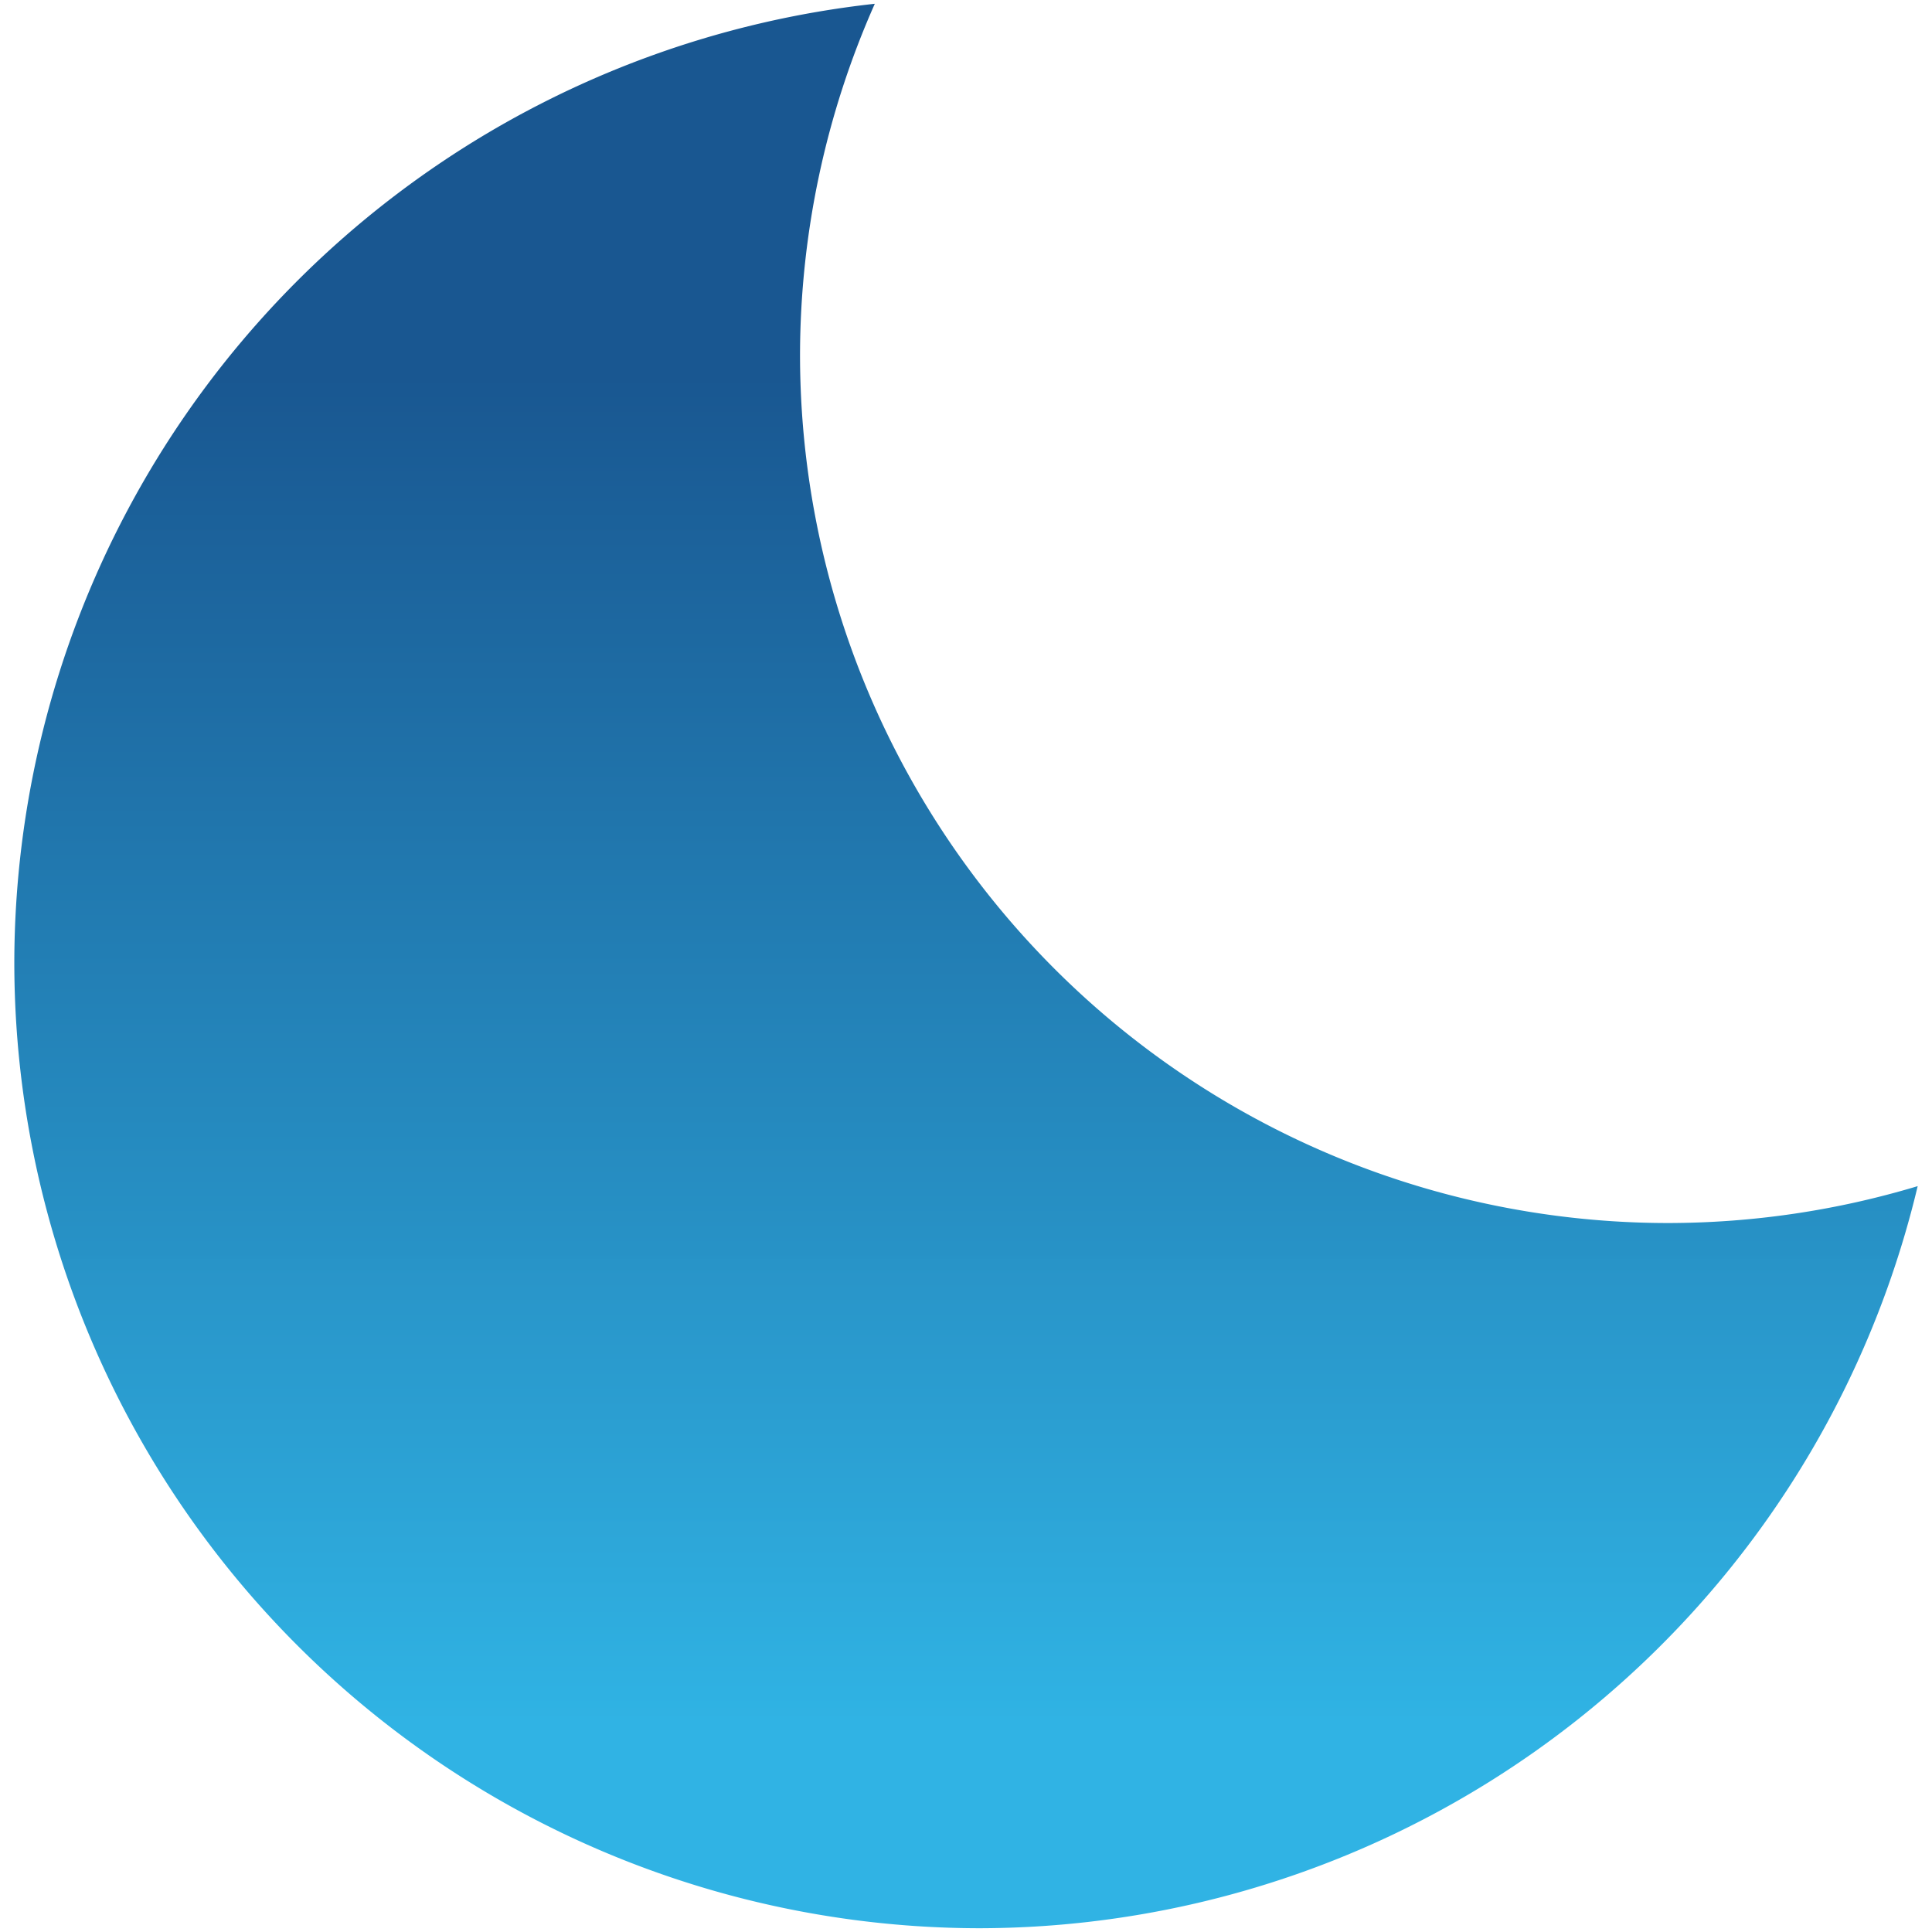 <?xml version="1.0" encoding="UTF-8" standalone="no"?>
<!-- Created with Inkscape (http://www.inkscape.org/) -->

<svg
   width="793.701"
   height="793.701"
   viewBox="0 0 210 210"
   version="1.1"
   id="svg1"
   inkscape:version="1.3.2 (091e20e, 2023-11-25, custom)"
   sodipodi:docname="webicon.svg"
   inkscape:export-filename="webicon.png"
   inkscape:export-xdpi="96"
   inkscape:export-ydpi="96"
   xmlns:inkscape="http://www.inkscape.org/namespaces/inkscape"
   xmlns:sodipodi="http://sodipodi.sourceforge.net/DTD/sodipodi-0.dtd"
   xmlns:xlink="http://www.w3.org/1999/xlink"
   xmlns="http://www.w3.org/2000/svg"
   xmlns:svg="http://www.w3.org/2000/svg">
  <sodipodi:namedview
     id="namedview1"
     pagecolor="#ffffff"
     bordercolor="#111111"
     borderopacity="1"
     inkscape:showpageshadow="0"
     inkscape:pageopacity="0"
     inkscape:pagecheckerboard="1"
     inkscape:deskcolor="#d1d1d1"
     inkscape:document-units="mm"
     inkscape:zoom="0.5297696"
     inkscape:cx="368.08454"
     inkscape:cy="317.11899"
     inkscape:window-width="1450"
     inkscape:window-height="851"
     inkscape:window-x="494"
     inkscape:window-y="64"
     inkscape:window-maximized="0"
     inkscape:current-layer="layer1" />
  <defs
     id="defs1">
    <linearGradient
       id="linearGradient2"
       inkscape:collect="always">
      <stop
         style="stop-color:#195791;stop-opacity:1;"
         offset="0.196"
         id="stop2" />
      <stop
         style="stop-color:#2fb3e4;stop-opacity:0.997;"
         offset="0.897"
         id="stop3" />
    </linearGradient>
    <linearGradient
       inkscape:collect="always"
       xlink:href="#linearGradient2"
       id="linearGradient5"
       x1="113.637"
       y1="21.476"
       x2="113.637"
       y2="199.806"
       gradientUnits="userSpaceOnUse"
       gradientTransform="matrix(1.178,0,0,1.178,-27.262,-25.699)" />
  </defs>
  <g
     inkscape:label="Layer 1"
     inkscape:groupmode="layer"
     id="layer1"
     style="display:inline">
    <path
       id="path2"
       style="fill:url(#linearGradient5);stroke-width:1.884;stroke-linecap:round;stroke-miterlimit:5"
       d="M 95.087,0.41 A 105,105 0 0 0 1.556,104.59 105,105 0 0 0 106.556,209.59 105,105 0 0 0 208.444,128.928 94.392,94.392 0 0 1 181.351,132.938 94.392,94.392 0 0 1 86.959,38.546 94.392,94.392 0 0 1 95.087,0.41 Z" />
  </g>
  <g
     inkscape:groupmode="layer"
     id="layer2"
     inkscape:label="golden_rect"
     style="display:none">
    <rect
       style="fill:#4d4d4d;stroke-width:0.742;stroke-linecap:round;stroke-miterlimit:5"
       id="rect2"
       width="26.458"
       height="26.458"
       x="149.009"
       y="50.826" />
    <rect
       style="fill:#1a1a1a;stroke-width:0.742;stroke-linecap:round;stroke-miterlimit:5"
       id="rect2-7"
       width="26.458"
       height="26.458"
       x="175.468"
       y="50.826" />
    <rect
       style="fill:#999999;stroke-width:1.484;stroke-linecap:round;stroke-miterlimit:5"
       id="rect2-7-2"
       width="52.917"
       height="52.917"
       x="149.009"
       y="-2.091" />
    <rect
       style="fill:#b3b3b3;stroke-width:2.225;stroke-linecap:round;stroke-miterlimit:5"
       id="rect2-7-2-1"
       width="79.375"
       height="79.375"
       x="69.634"
       y="-2.091" />
    <rect
       style="fill:#cccccc;stroke-width:3.709;stroke-linecap:round;stroke-miterlimit:5"
       id="rect2-7-2-1-5"
       width="132.292"
       height="132.292"
       x="69.634"
       y="77.284" />
    <rect
       style="fill:#e6e6e6;stroke-width:5.935;stroke-linecap:round;stroke-miterlimit:5"
       id="rect2-7-2-1-5-8"
       width="211.667"
       height="211.667"
       x="201.926"
       y="-2.091" />
  </g>
</svg>
